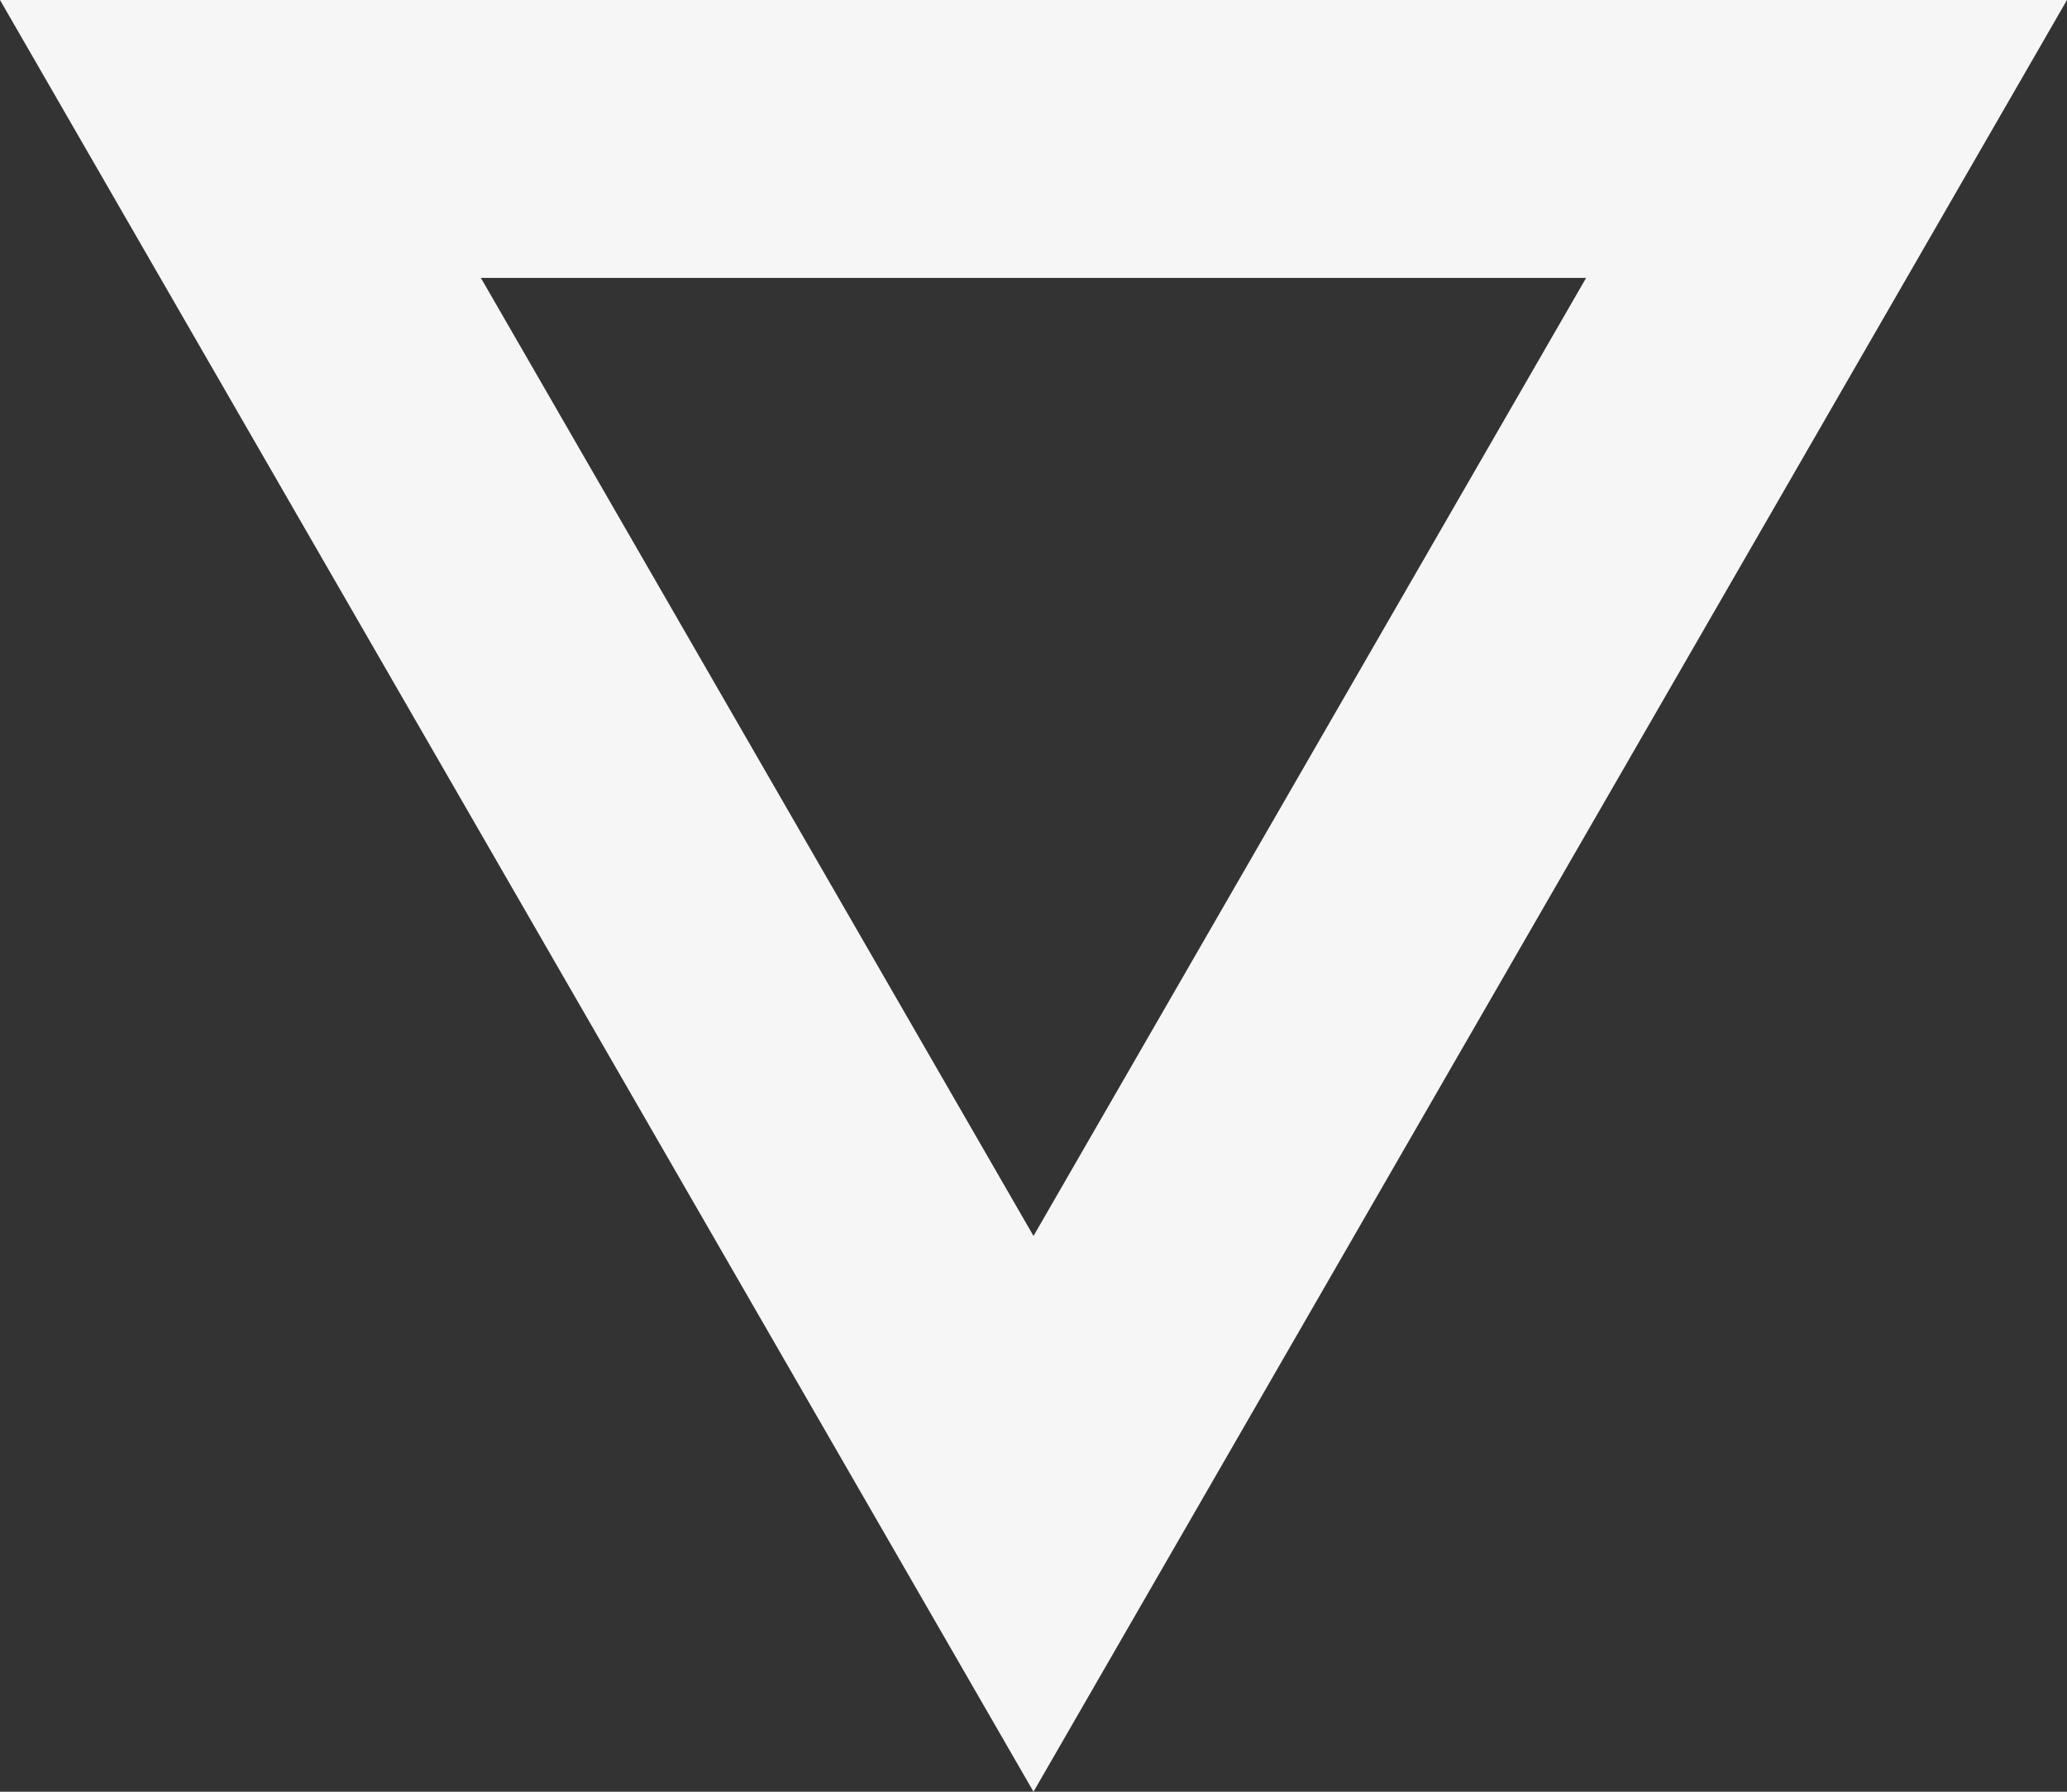 <svg width="75" height="65" viewBox="0 0 75 65" fill="none" xmlns="http://www.w3.org/2000/svg">
<rect x="0" y="0" width="75" height="65" fill="#333333" stroke="none"/>
<g id="Capa_1" clip-path="url(#clip0_2002_69)">
<path id="Vector" d="M0 0H75L37.5 65L0 0ZM57.552 10.081H17.448L37.5 44.838L57.552 10.081Z" fill="#F6F6F6"/>
</g>
<defs>
<clipPath id="clip0_2002_69">
<rect width="75" height="65" fill="white"/>
</clipPath>
</defs>
</svg>
